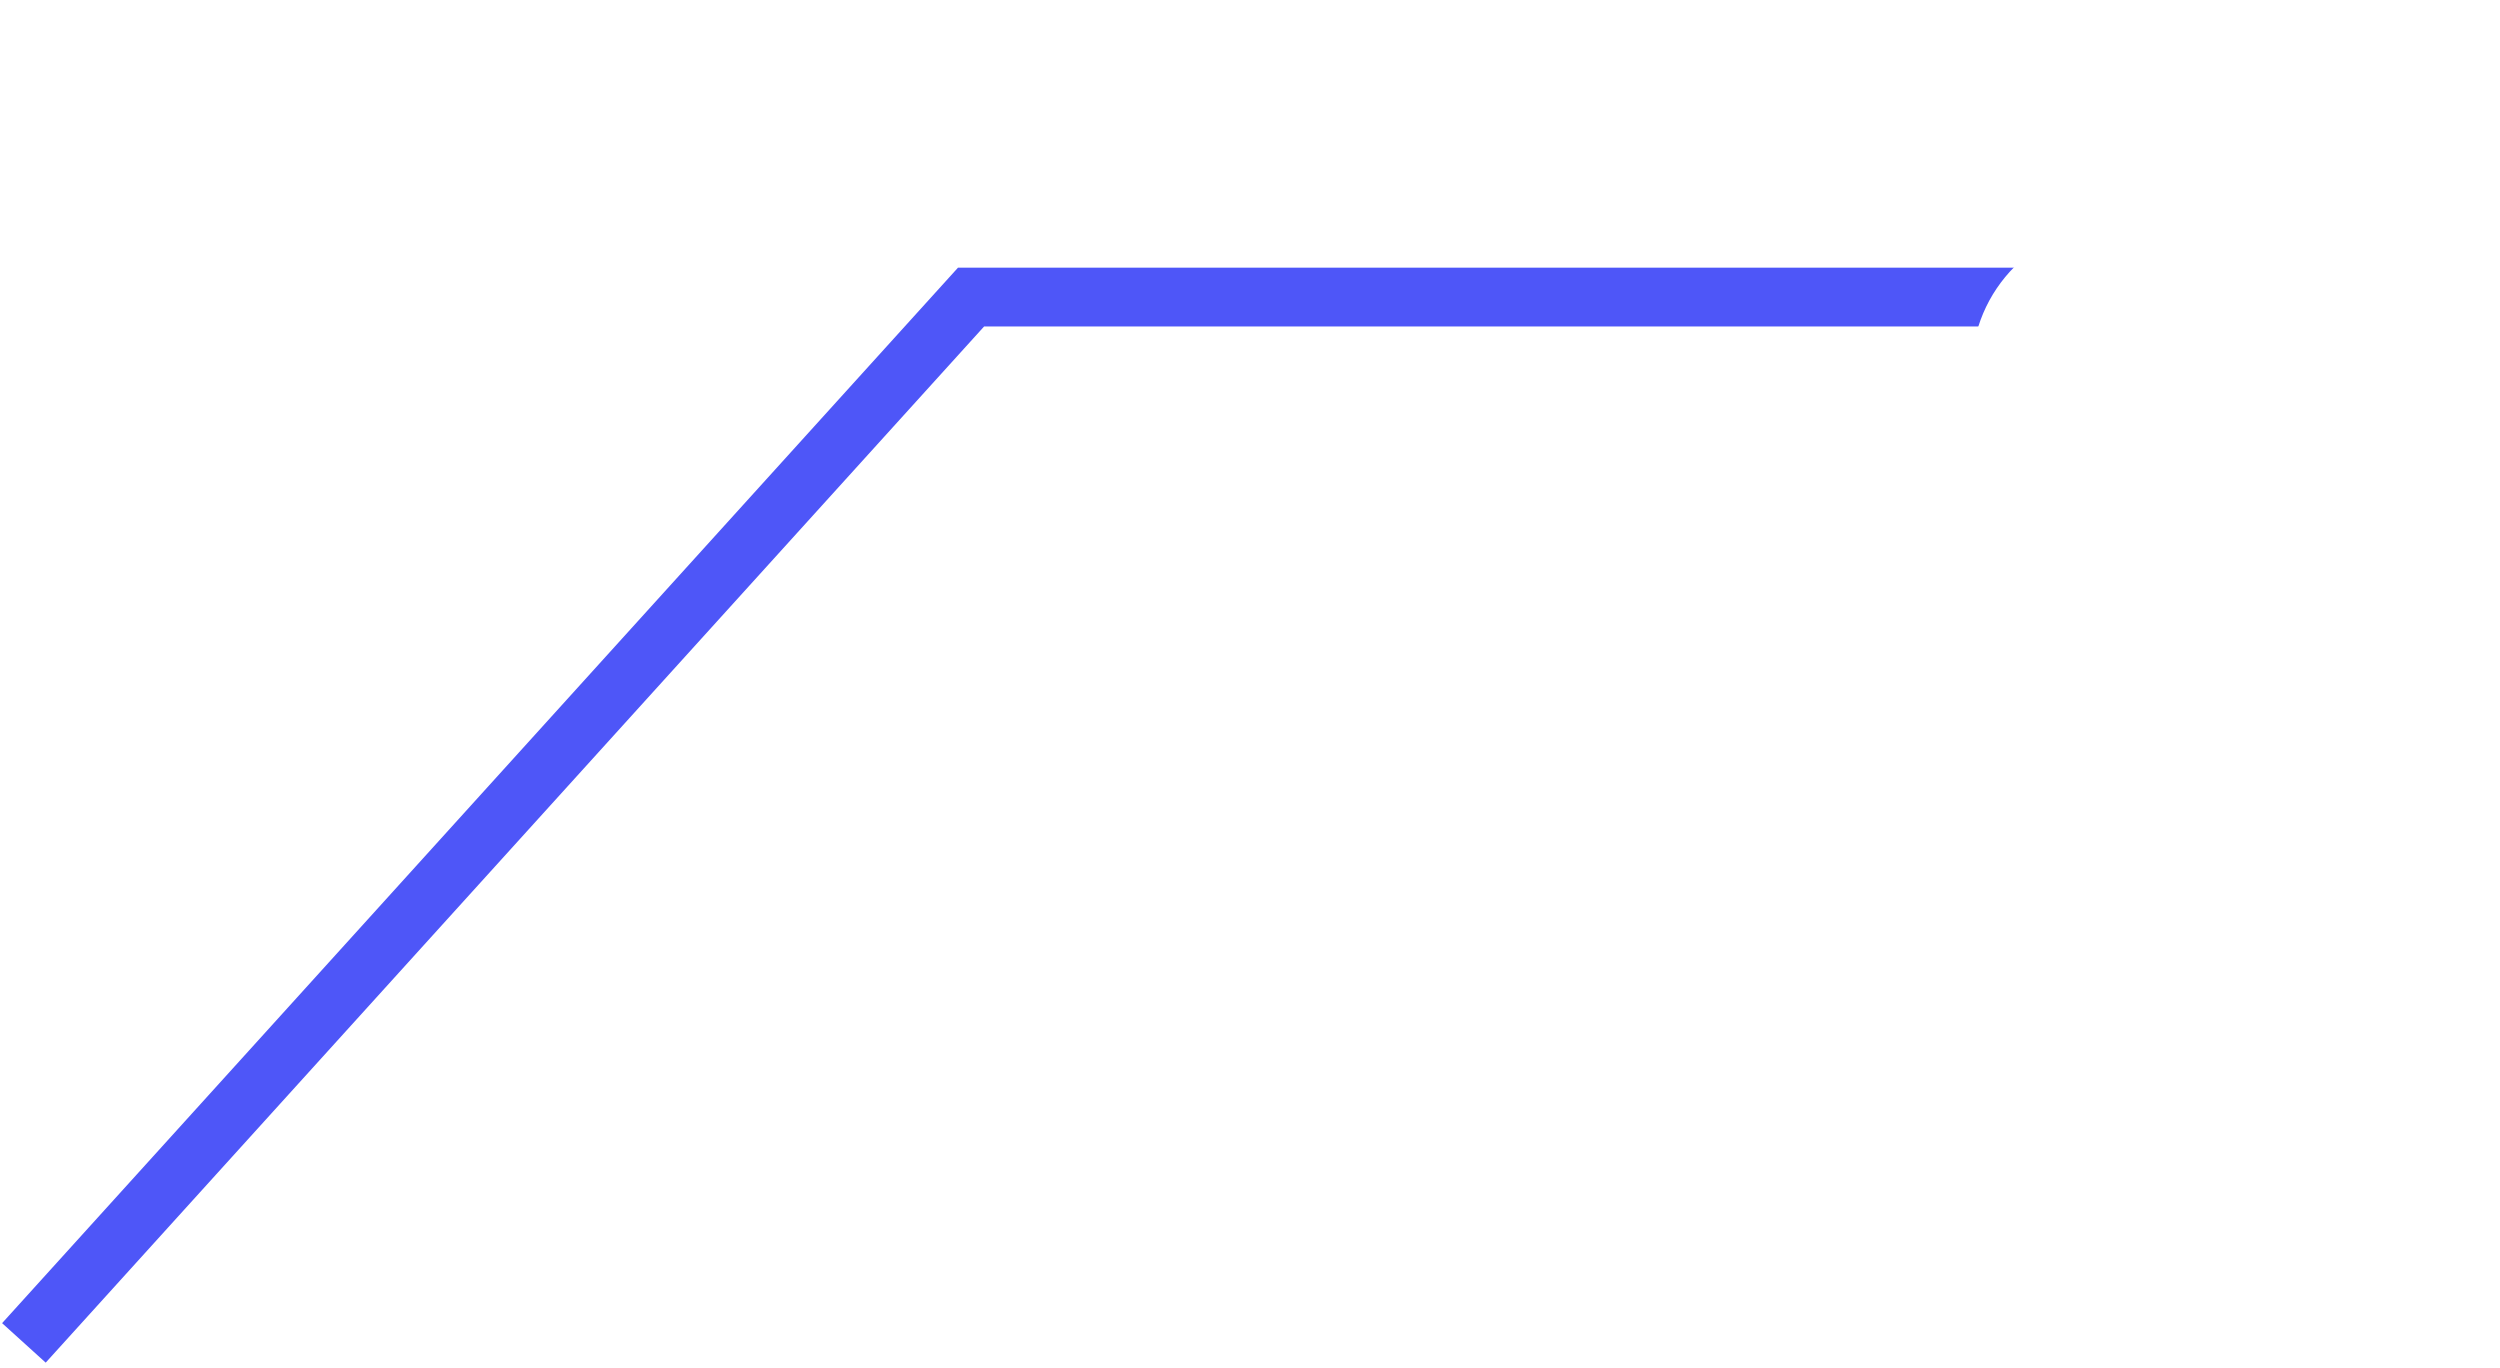 <svg width="170" height="93" viewBox="0 0 170 93" fill="none" xmlns="http://www.w3.org/2000/svg">
<path d="M1.625 91.317L66.032 20.2H138.491" stroke="#4E56F8" stroke-width="4"/>
<g filter="url(#filter0_d_1_400)">
<circle cx="144.07" cy="20.2" r="10" fill="white"/>
</g>
<defs>
<filter id="filter0_d_1_400" x="119.07" y="0.2" width="50" height="50" filterUnits="userSpaceOnUse" color-interpolation-filters="sRGB">
<feFlood flood-opacity="0" result="BackgroundImageFix"/>
<feColorMatrix in="SourceAlpha" type="matrix" values="0 0 0 0 0 0 0 0 0 0 0 0 0 0 0 0 0 0 127 0" result="hardAlpha"/>
<feOffset dy="5"/>
<feGaussianBlur stdDeviation="7.5"/>
<feComposite in2="hardAlpha" operator="out"/>
<feColorMatrix type="matrix" values="0 0 0 0 0 0 0 0 0 0 0 0 0 0 0 0 0 0 0.5 0"/>
<feBlend mode="normal" in2="BackgroundImageFix" result="effect1_dropShadow_1_400"/>
<feBlend mode="normal" in="SourceGraphic" in2="effect1_dropShadow_1_400" result="shape"/>
</filter>
</defs>
</svg>
